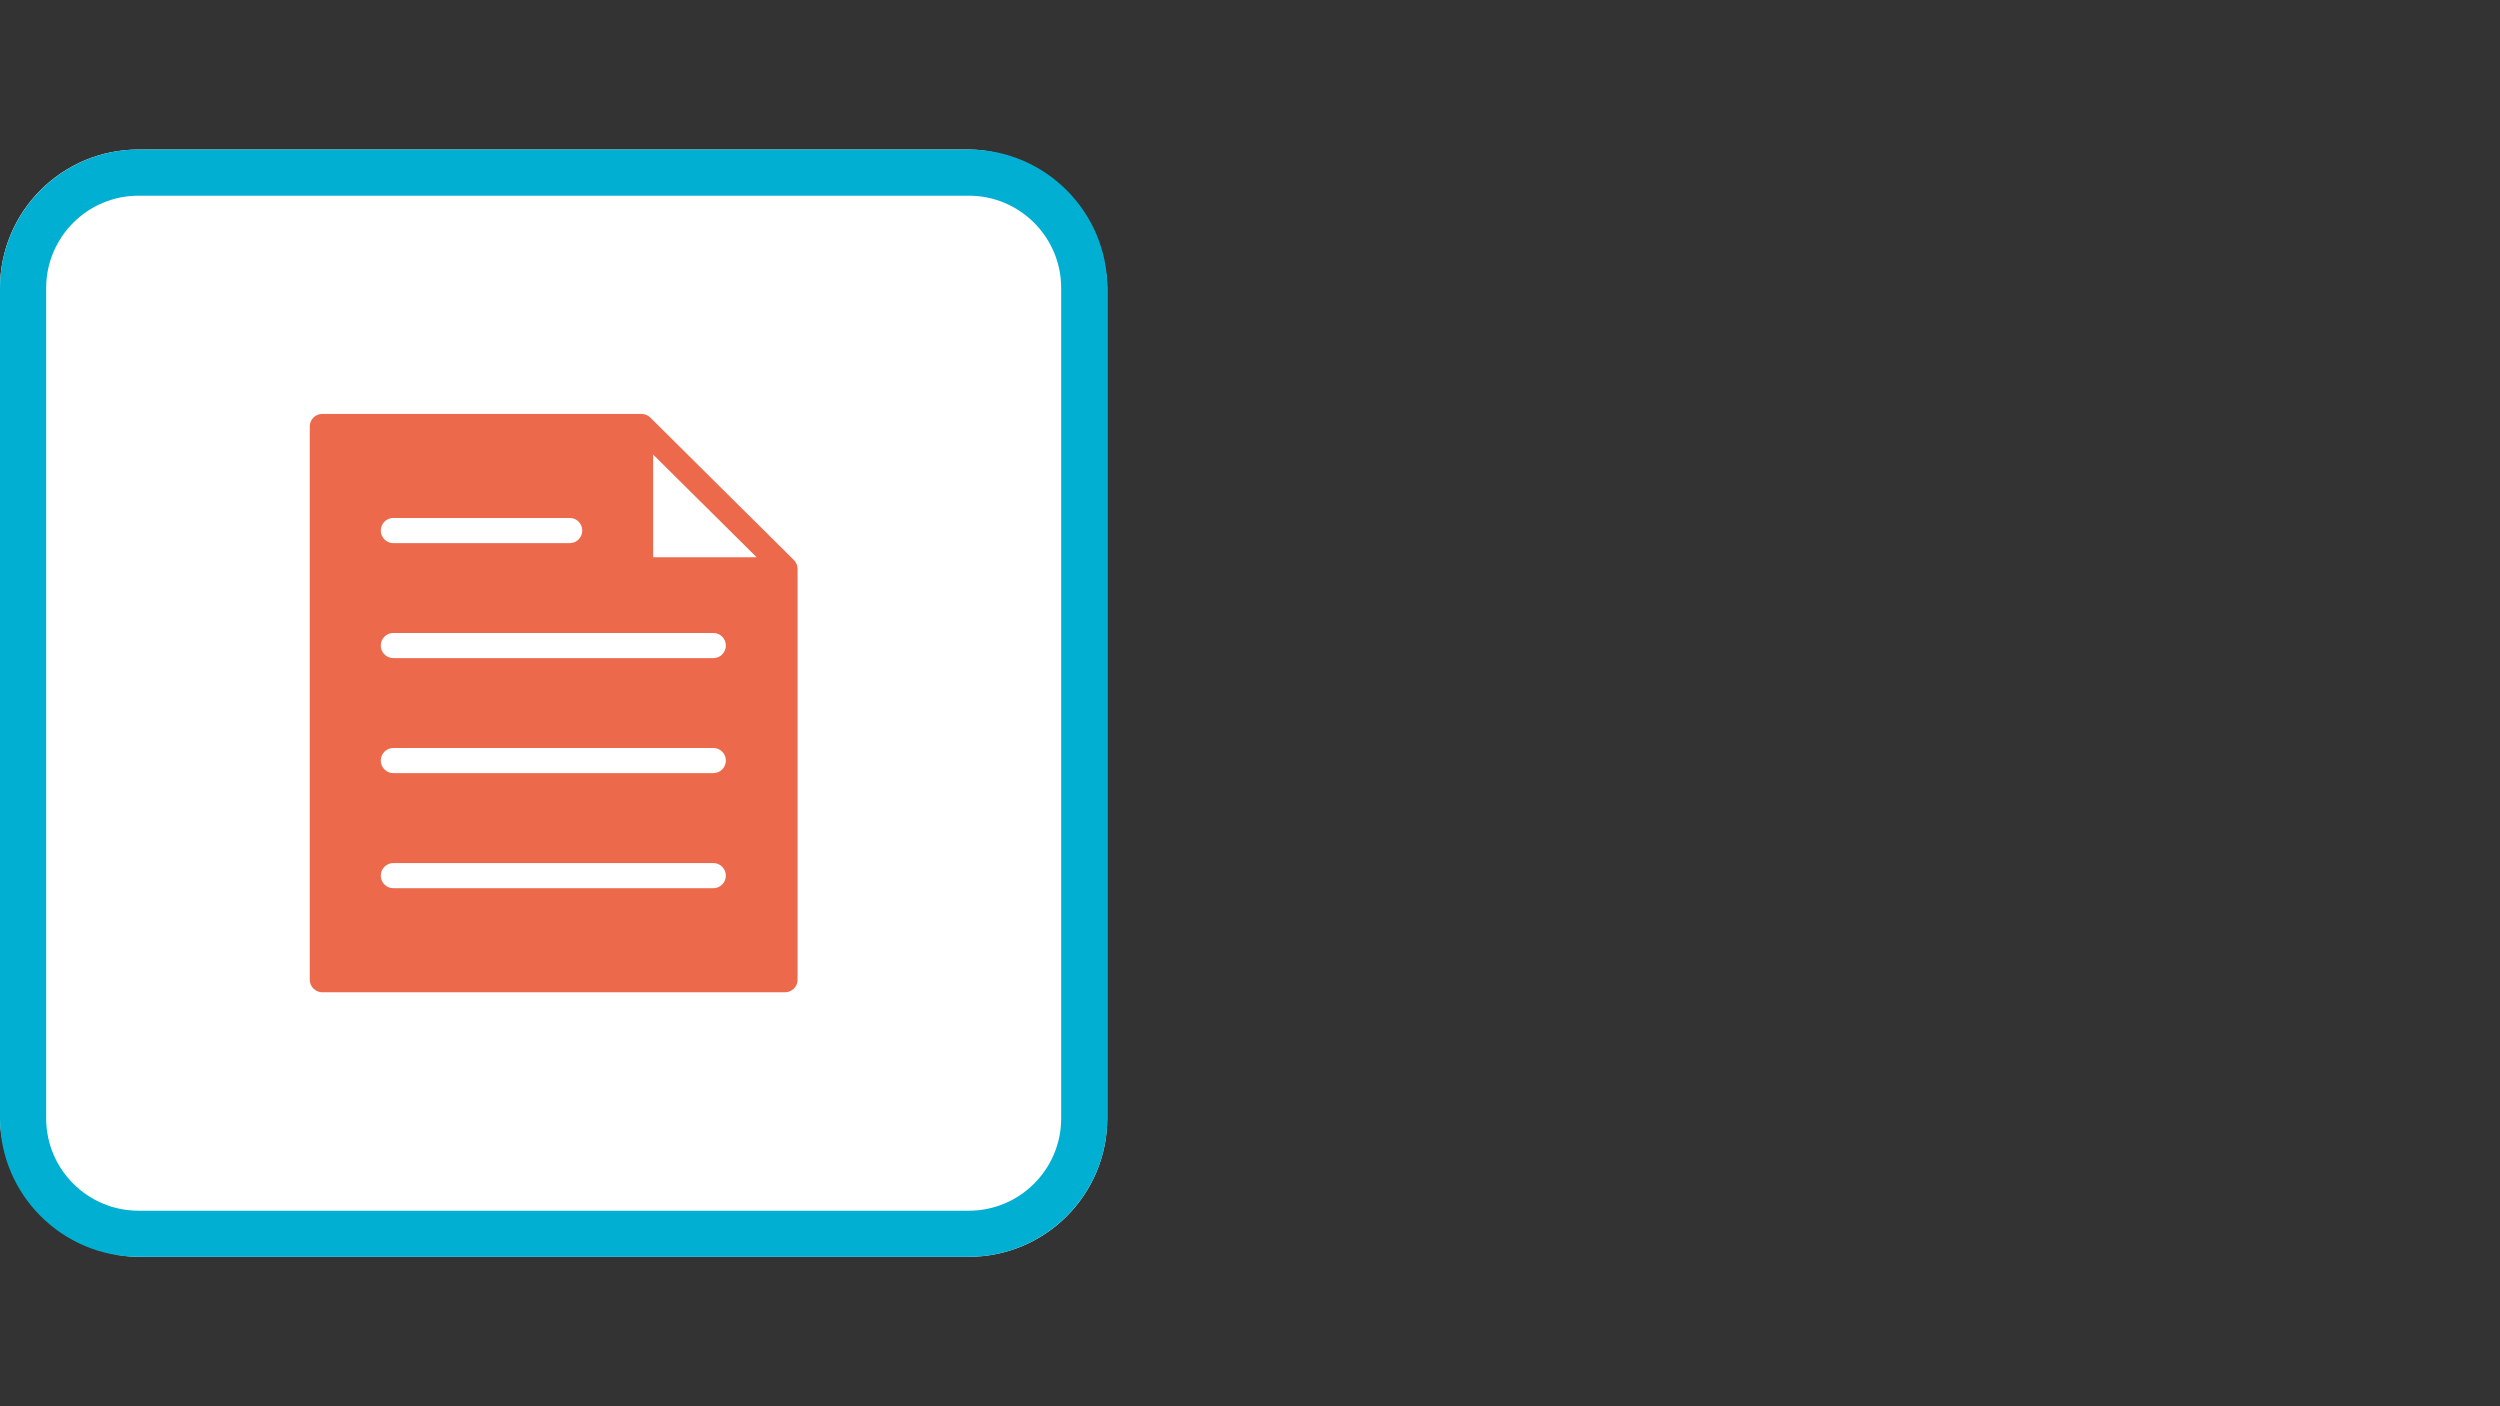 <?xml version="1.0" encoding="UTF-8"?>
<svg id="uuid-2a9edb61-ca0f-48cb-8ad0-68407a2b239f" data-name="Layer 1" xmlns="http://www.w3.org/2000/svg" viewBox="0 0 320 180">
  <rect x="0" y="0" width="320" height="180" fill="#333333" stroke="none"/>
  <rect y="19.14" width="141.73" height="141.73" rx="17.72" ry="17.72" fill="#fff"/>
  <g>
    <path d="M124.02,25.05c6.51,0,11.81,5.3,11.81,11.81v106.3c0,6.51-5.3,11.81-11.81,11.81H17.72c-6.51,0-11.81-5.3-11.81-11.81V36.86c0-6.51,5.3-11.81,11.81-11.81h106.3M124.02,19.14H17.72C7.97,19.14,0,27.11,0,36.86v106.3c0,9.74,7.97,17.71,17.72,17.71h106.3c9.74,0,17.72-7.97,17.72-17.72V36.86c-.01-9.75-7.98-17.72-17.72-17.72h0Z" fill="#00afd2"/>
    <path d="M100.49,127.01h-59.24c-.88,0-1.6-.72-1.6-1.6V54.58c0-.88.72-1.6,1.6-1.6h40.85c.42,0,.83.17,1.13.46l18.39,18.25c.3.3.47.71.47,1.13v52.59c0,.88-.72,1.6-1.6,1.6h0Z" fill="#ed694b"/>
    <g>
      <polygon points="42.84 123.83 98.89 123.83 98.89 73.5 81.44 56.18 42.84 56.18 42.84 123.83" fill="#ed694b"/>
      <g>
        <path d="M72.92,69.52h-22.57c-.89,0-1.61-.72-1.61-1.61s.72-1.61,1.61-1.61h22.57c.89,0,1.61.72,1.61,1.61s-.72,1.61-1.61,1.61Z" fill="#fff"/>
        <path d="M91.3,84.24h-40.95c-.89,0-1.61-.72-1.61-1.61s.72-1.61,1.61-1.61h40.95c.89,0,1.61.72,1.61,1.61s-.72,1.61-1.61,1.61Z" fill="#fff"/>
        <path d="M91.3,98.96h-40.95c-.89,0-1.61-.72-1.61-1.61s.72-1.61,1.61-1.61h40.95c.89,0,1.61.72,1.61,1.61s-.72,1.61-1.61,1.61Z" fill="#fff"/>
        <path d="M91.3,113.69h-40.95c-.89,0-1.61-.72-1.61-1.61s.72-1.61,1.61-1.61h40.95c.89,0,1.61.72,1.61,1.61s-.72,1.61-1.61,1.61Z" fill="#fff"/>
      </g>
    </g>
    <path d="M100.49,74.43h-18.39c-.88,0-1.6-.72-1.6-1.6v-18.25h3.2v16.65h16.79s0,3.2,0,3.2Z" fill="#ed694b"/>
    <polygon points="82.1 54.58 82.1 72.83 100.49 72.83 82.1 54.58" fill="#fff" fill-rule="evenodd" stroke="#ed694b" stroke-linejoin="round" stroke-width="3"/>
  </g>
</svg>